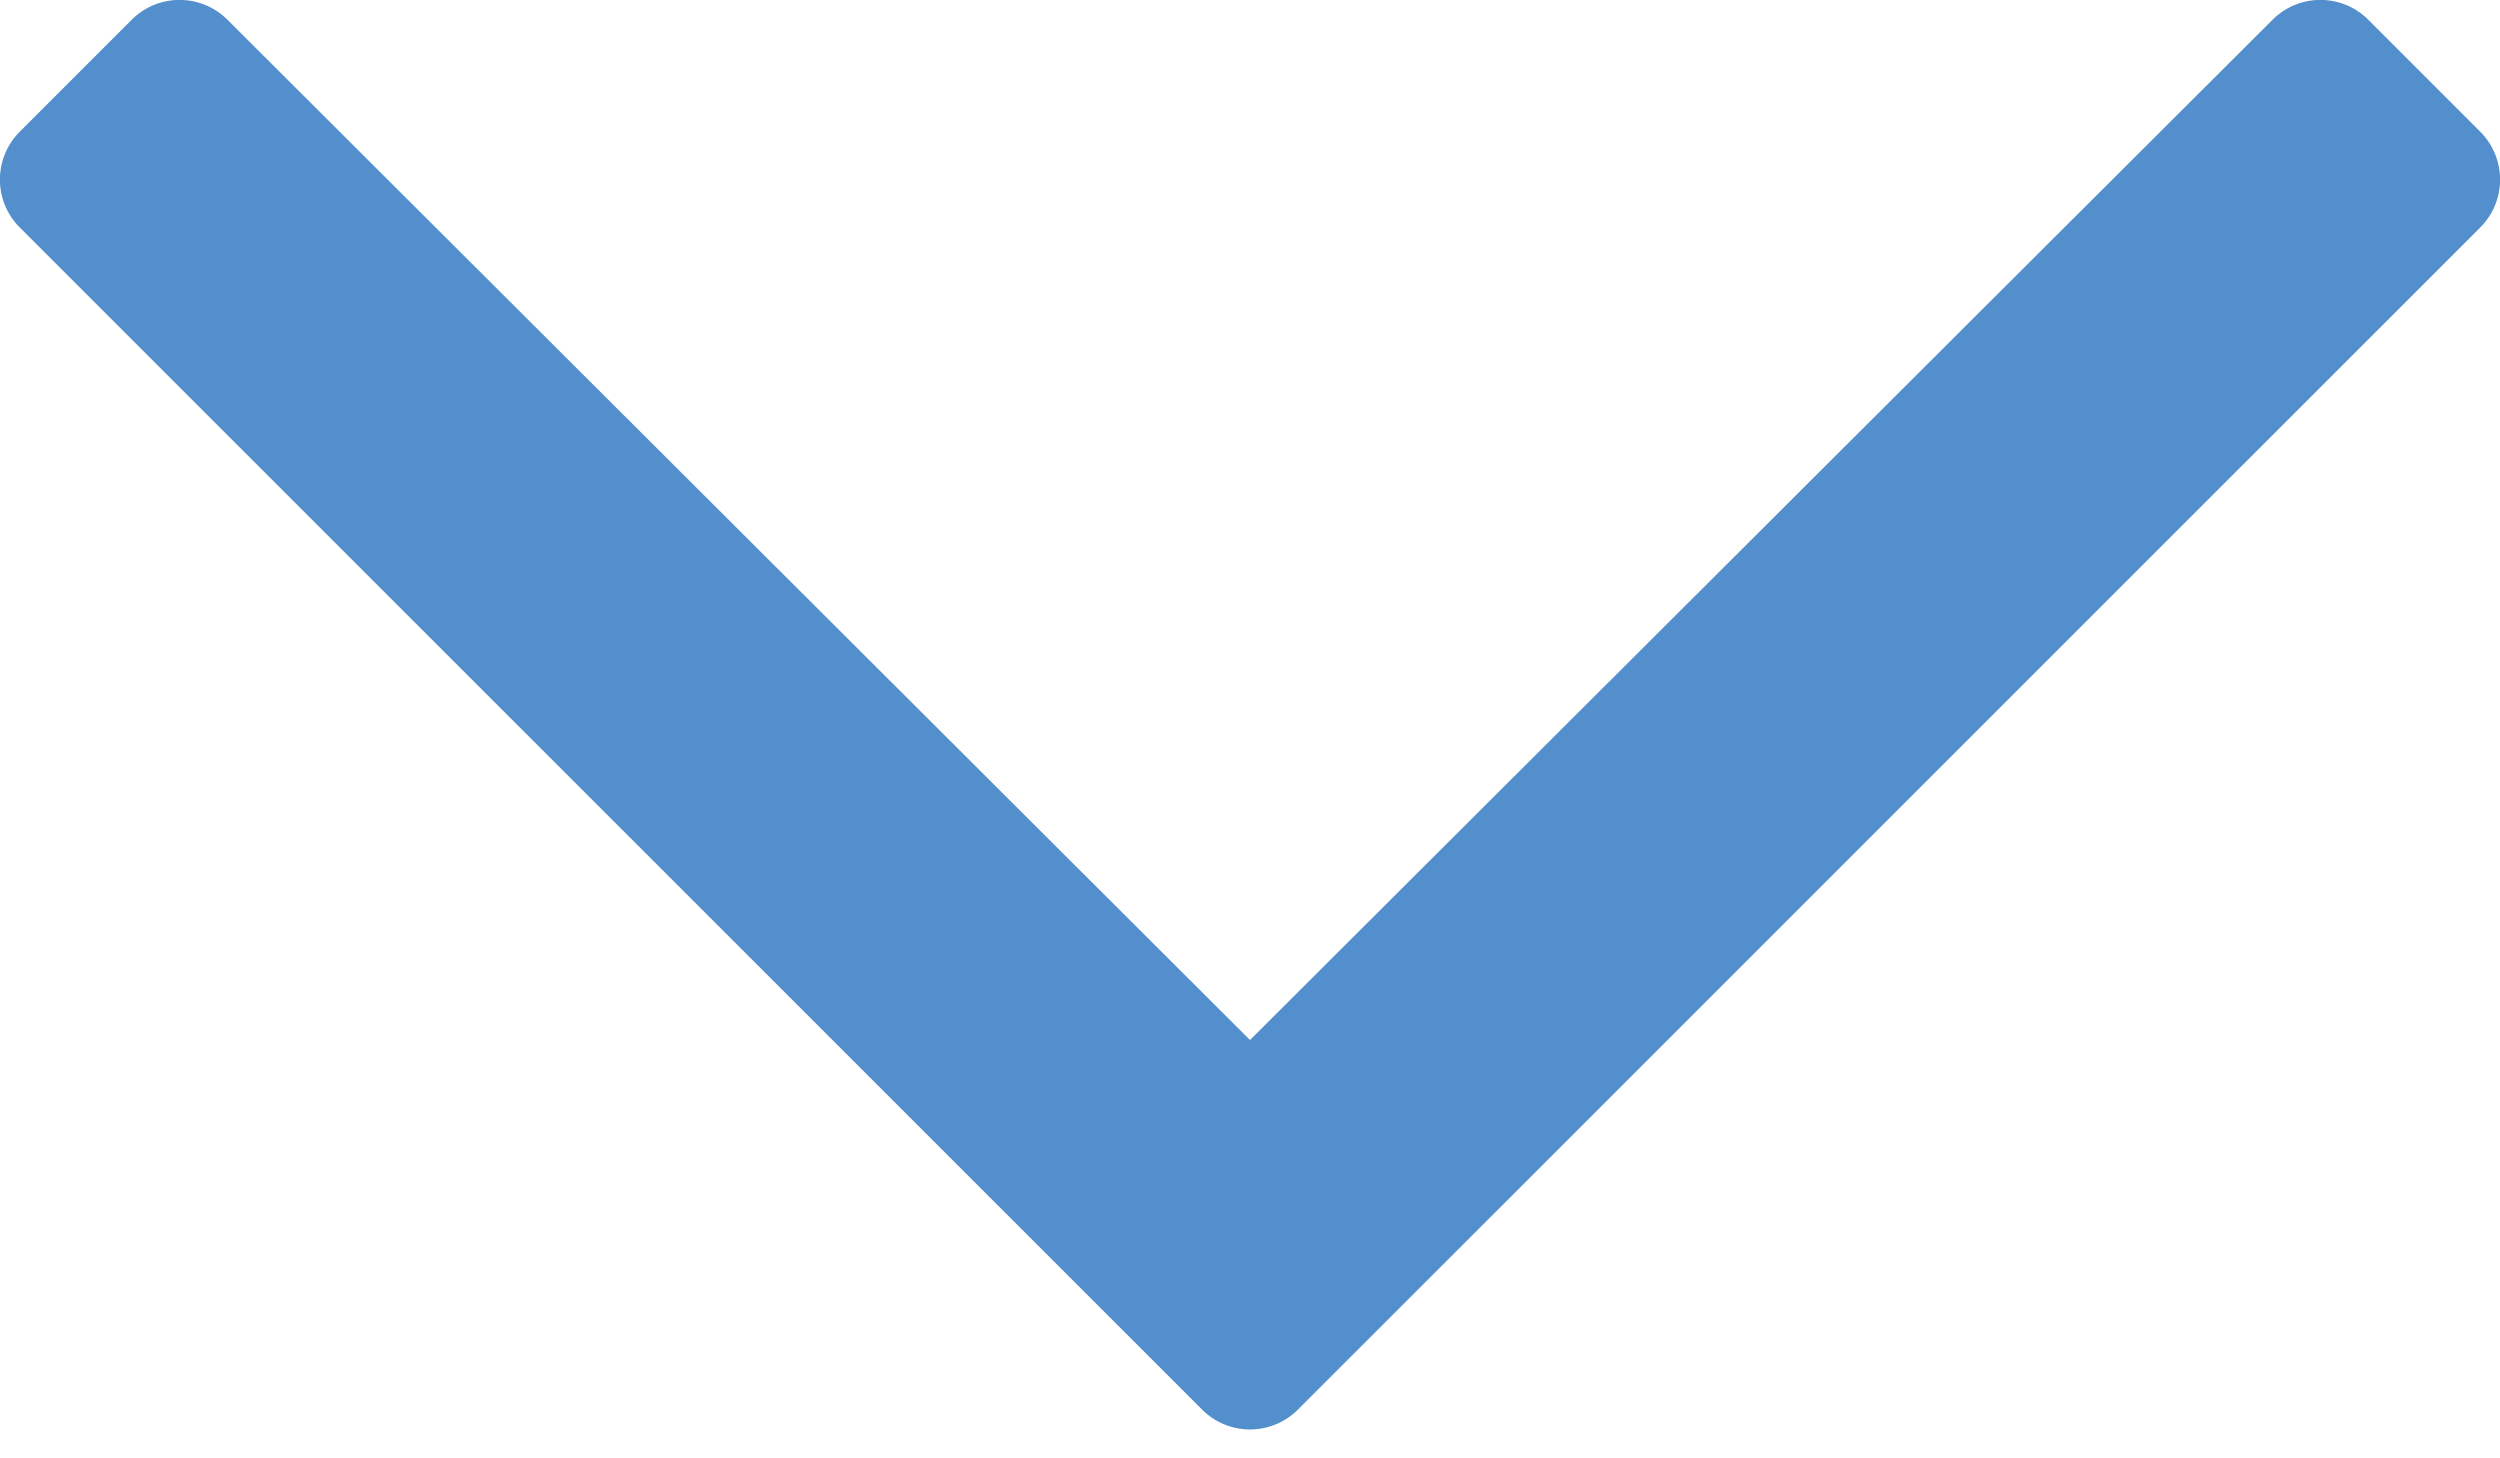<svg width="12" height="7" fill="none" xmlns="http://www.w3.org/2000/svg"><path d="M11.905.632l-.537-.537a.325.325 0 00-.46 0L6 4.992 1.092.095a.325.325 0 00-.46 0L.095.632a.325.325 0 000 .46L5.77 6.766a.325.325 0 00.46 0l5.675-5.674a.325.325 0 000-.46z" fill="#528FCC"/></svg>